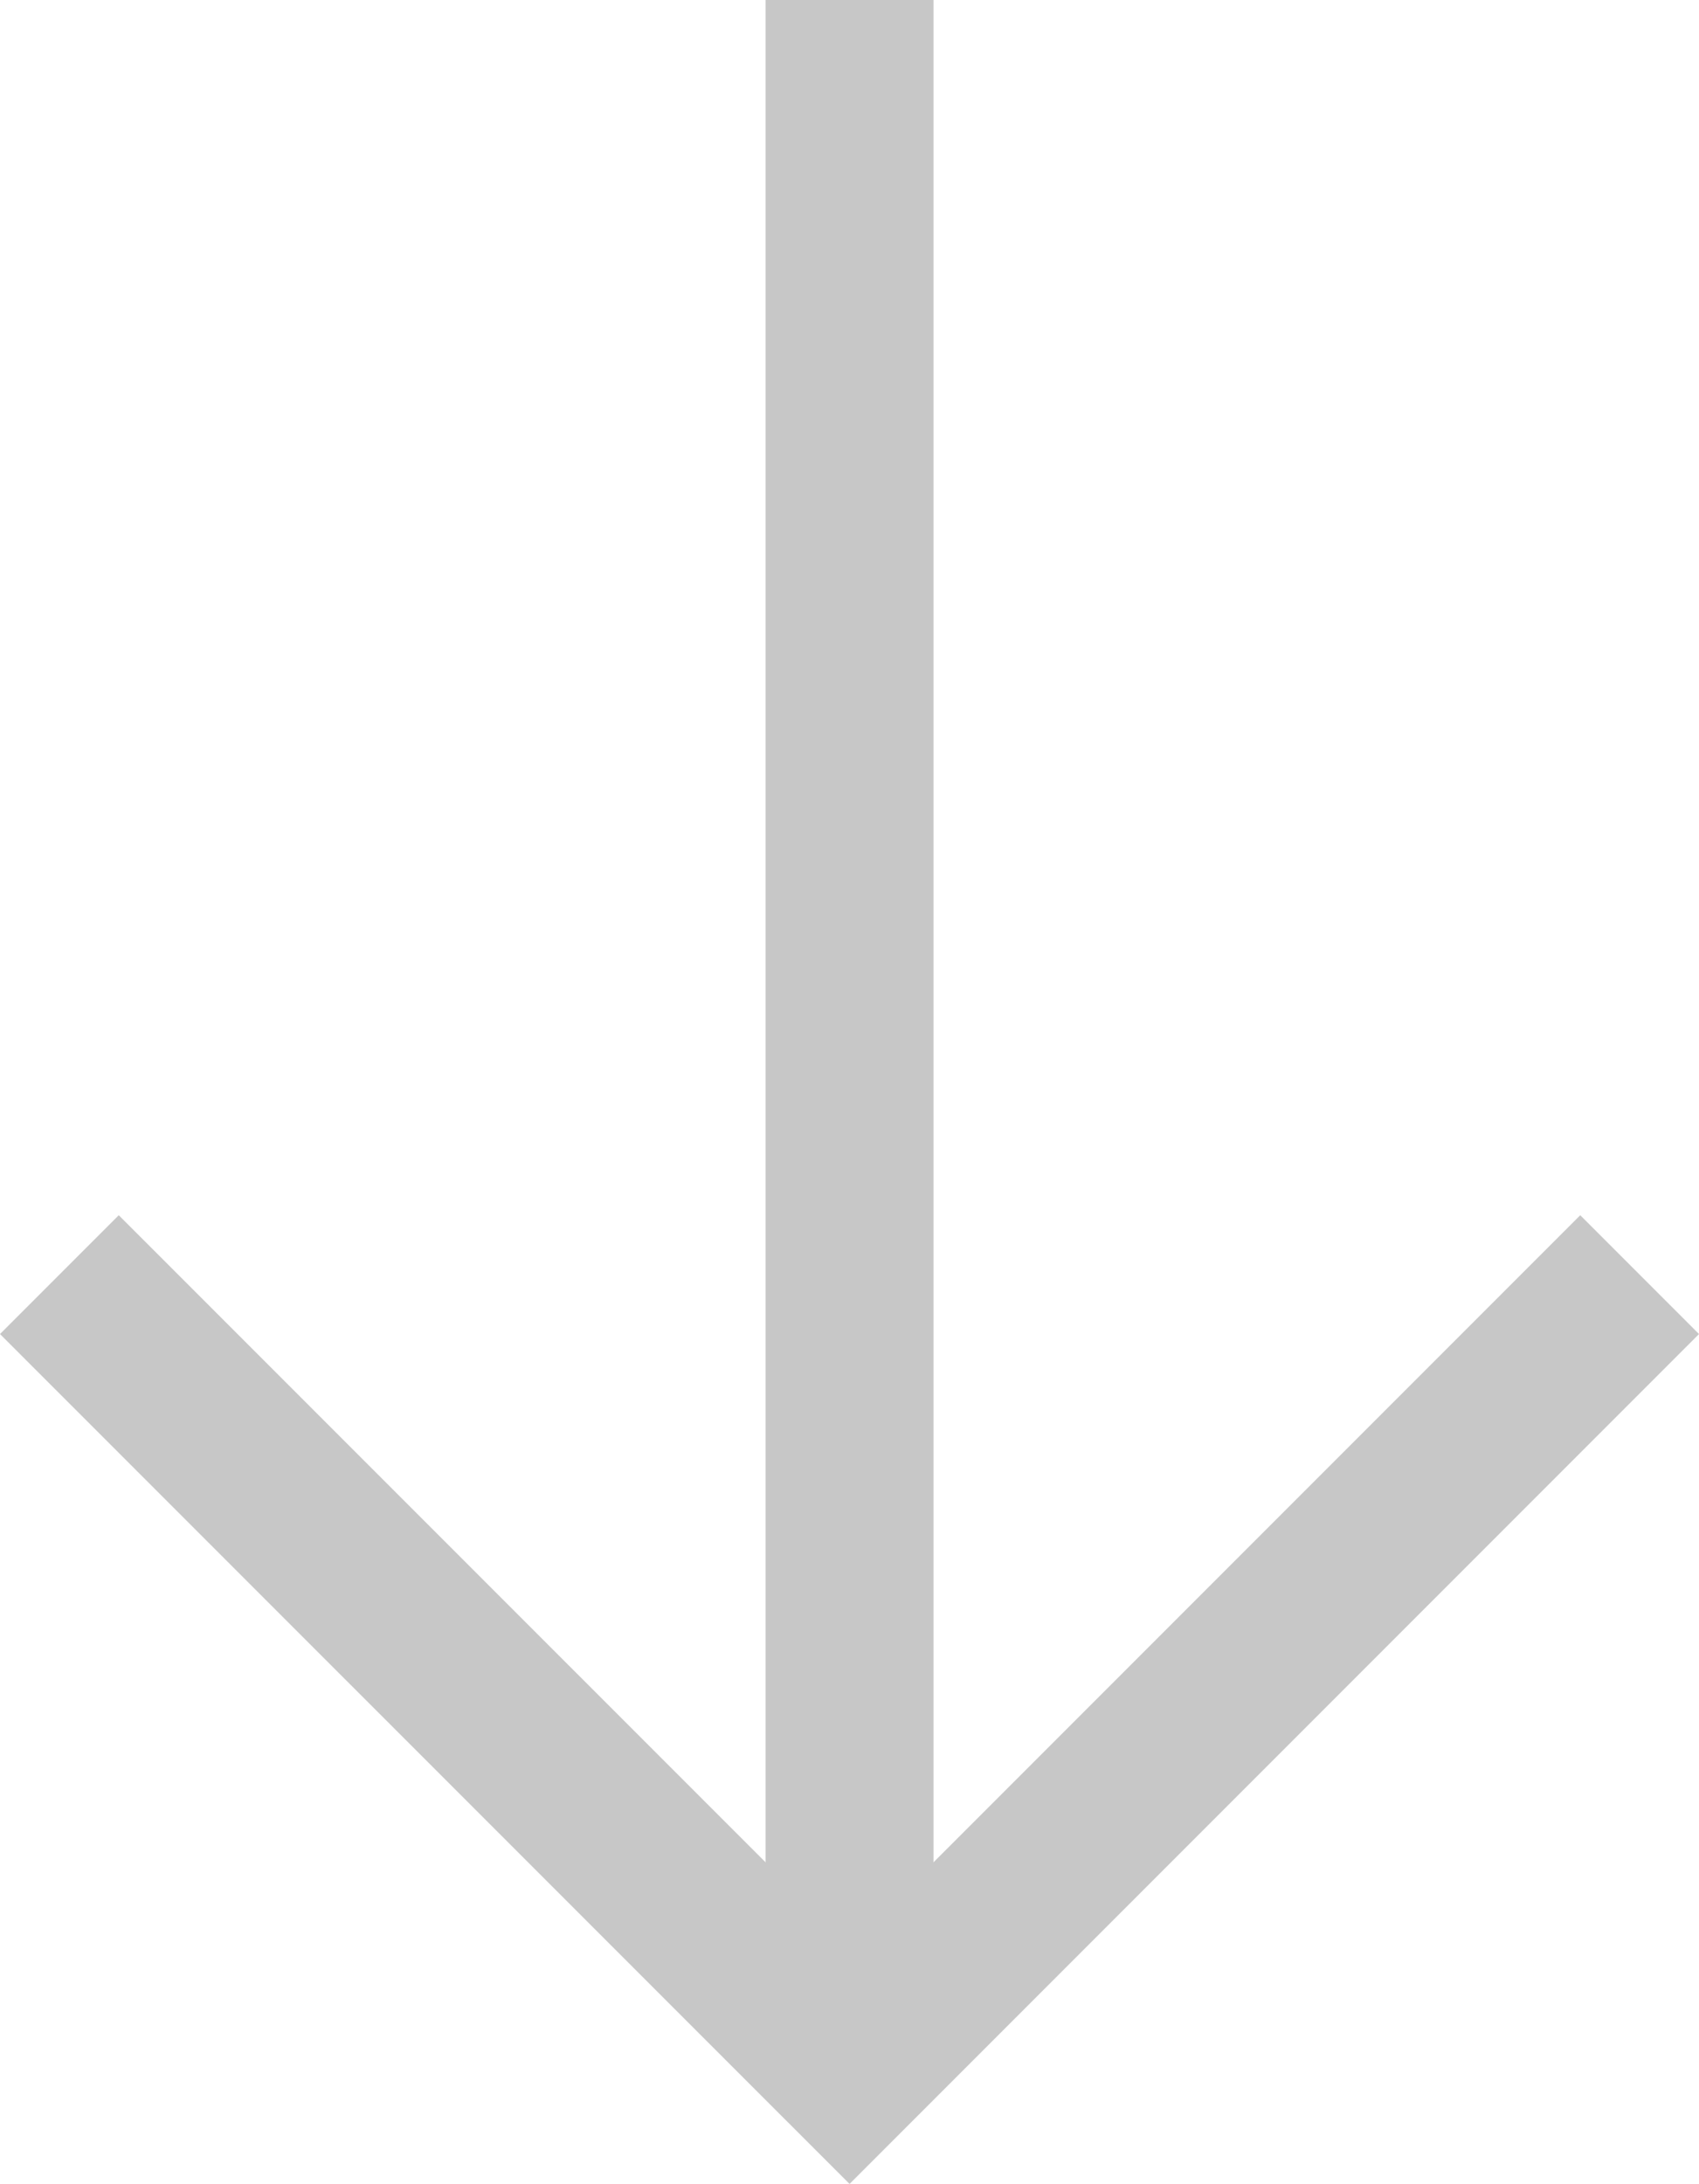 <svg xmlns="http://www.w3.org/2000/svg" width="20.231" height="25.994" viewBox="0 0 20.231 25.994">
    <g id="Group_116" data-name="Group 116" transform="translate(0.708)">
        <path id="Path_24" data-name="Path 24" d="M6420.843,2936.261l9.409,9.408,9.408-9.408" transform="translate(-6420.844 -2921.091)" fill="none" stroke="#c7c7c7" stroke-width="2"/>
        <path id="Path_25" data-name="Path 25" d="M6435.97,2936.45v-24.579" transform="translate(-6426.562 -2911.871)" fill="none" stroke="#c7c7c7" stroke-width="2"/>
    </g>
</svg>
